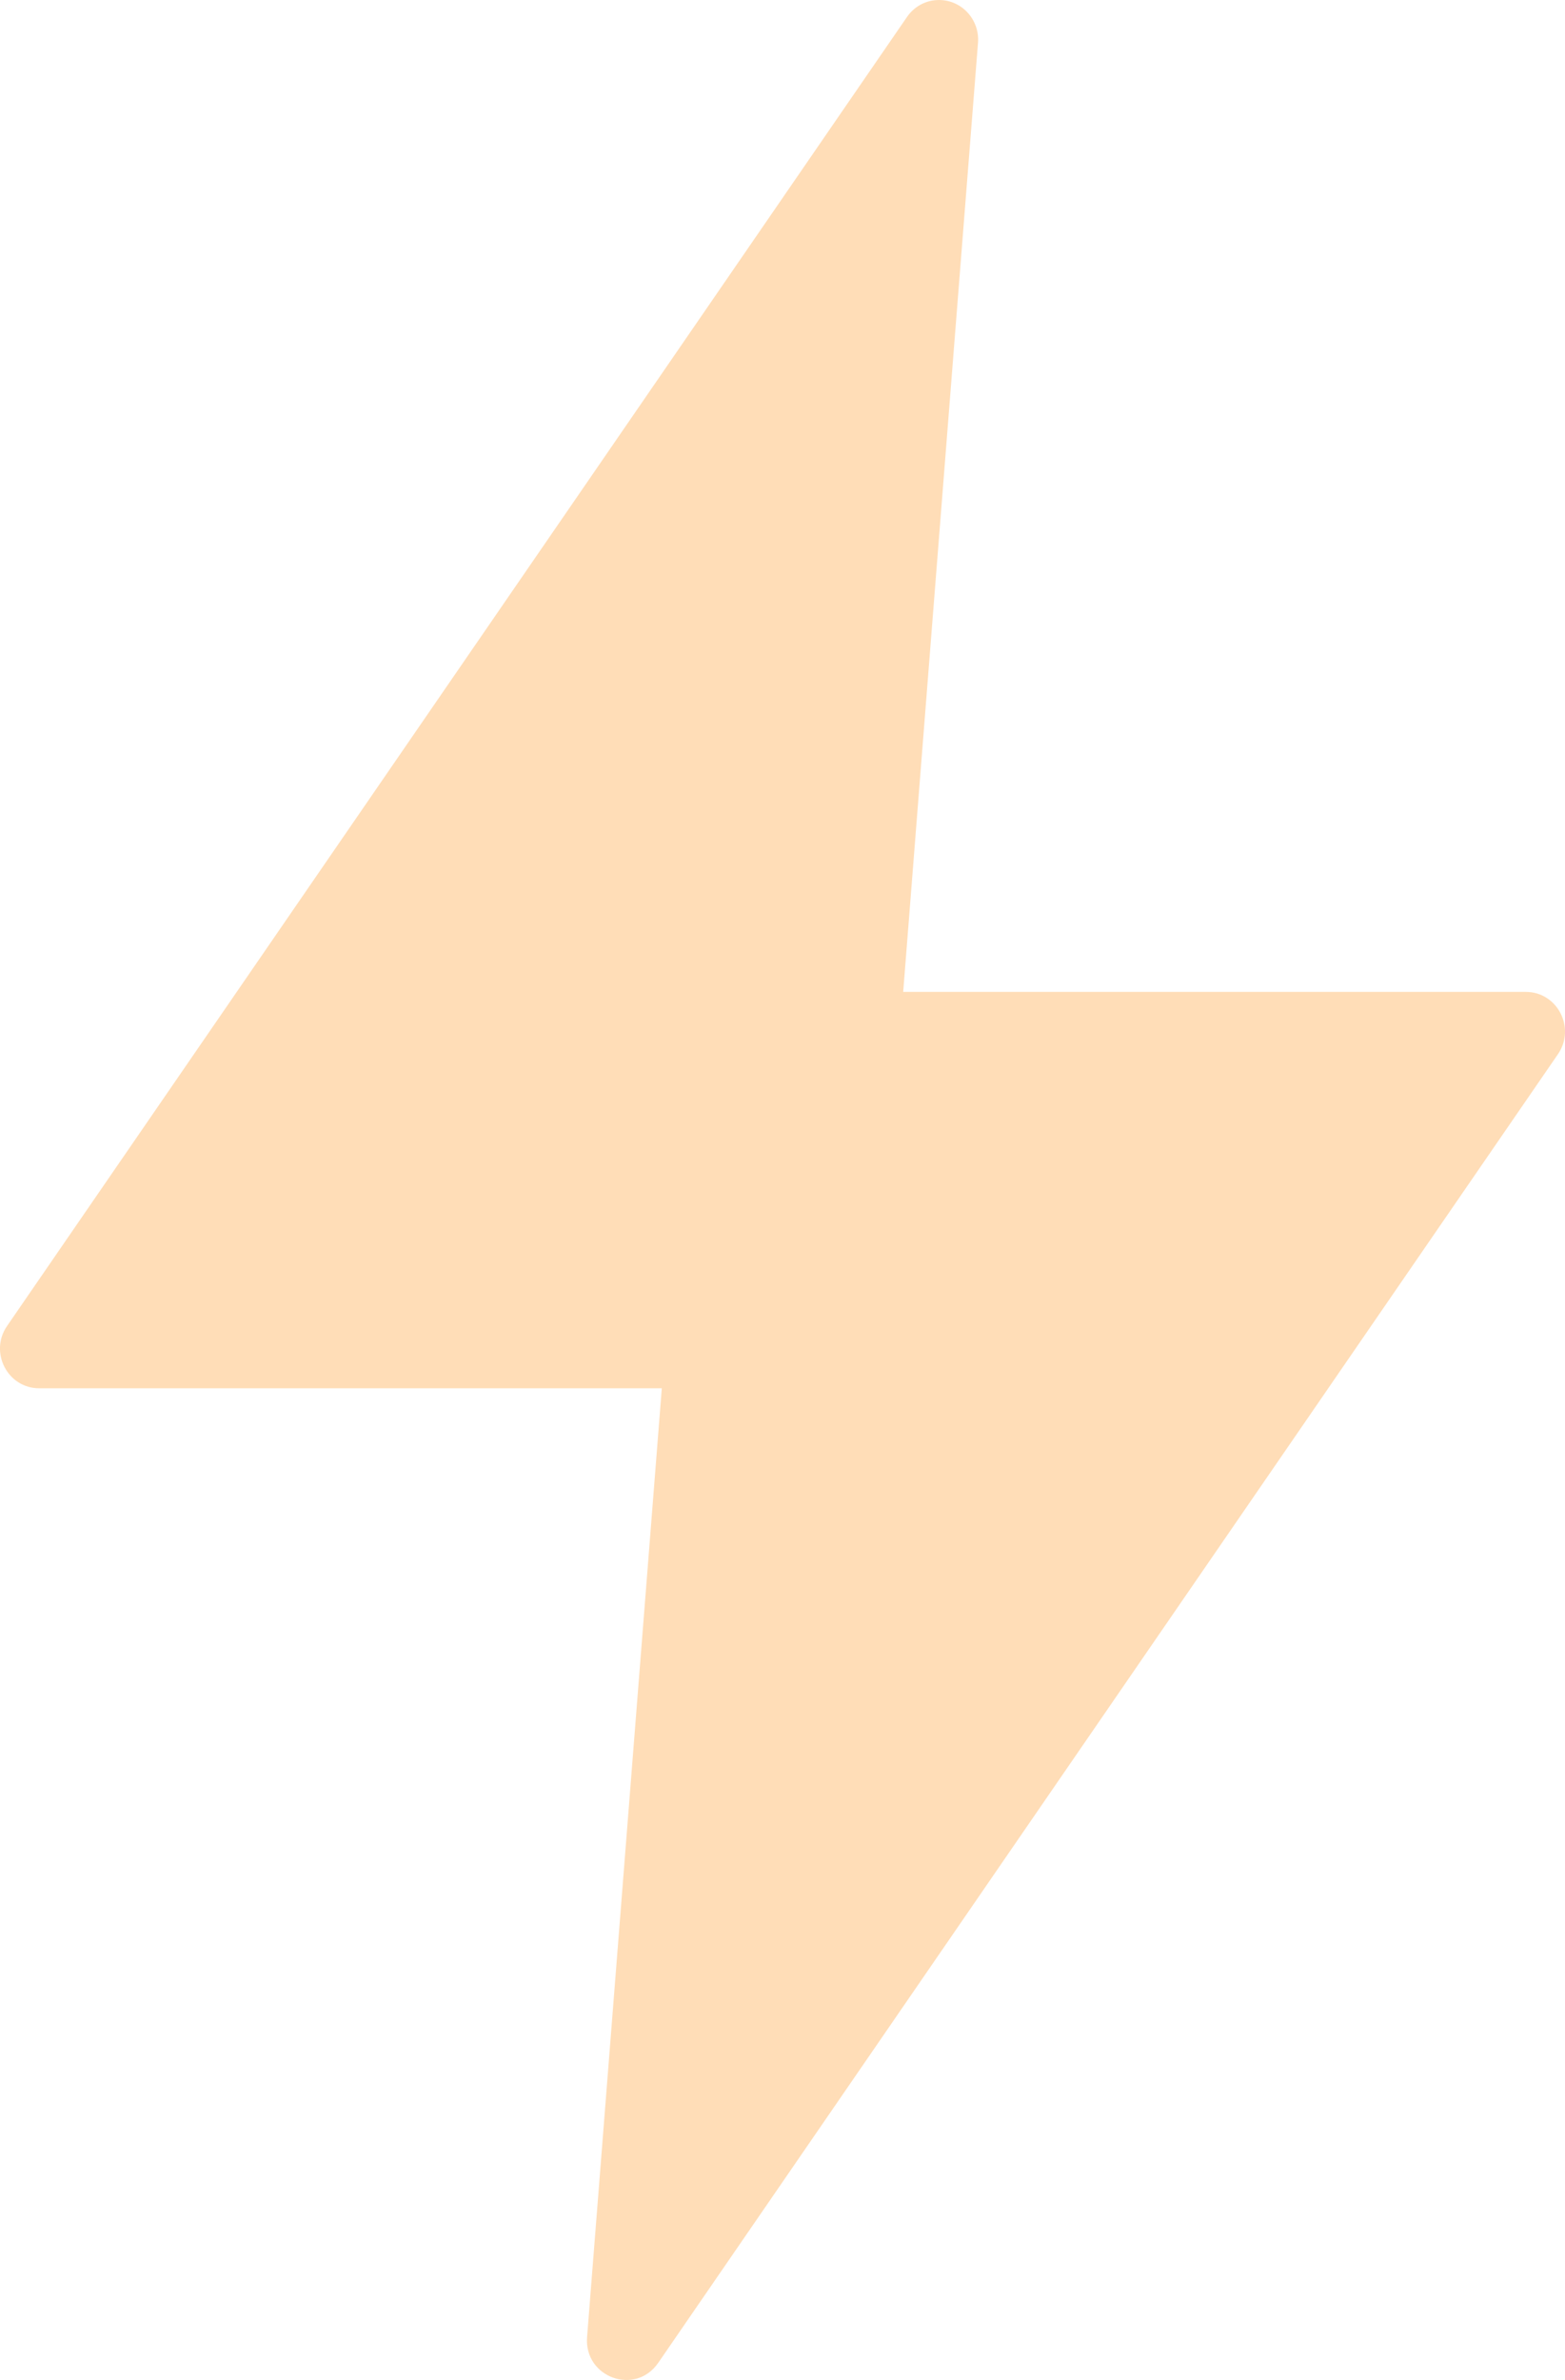 <?xml version="1.0" encoding="UTF-8"?> <svg xmlns="http://www.w3.org/2000/svg" width="25" height="38" viewBox="0 0 25 38" fill="none"><path d="M14.968 0.001C14.775 0.01 14.598 0.111 14.488 0.272L0.113 21.171C-0.176 21.59 0.121 22.166 0.626 22.166H10.572L9.378 37.318C9.331 37.959 10.146 38.255 10.512 37.73L24.887 16.832C25.175 16.413 24.88 15.838 24.375 15.837H14.428L15.623 0.684C15.653 0.302 15.345 -0.019 14.968 0.001Z" fill="#FFDDB7"></path></svg> 